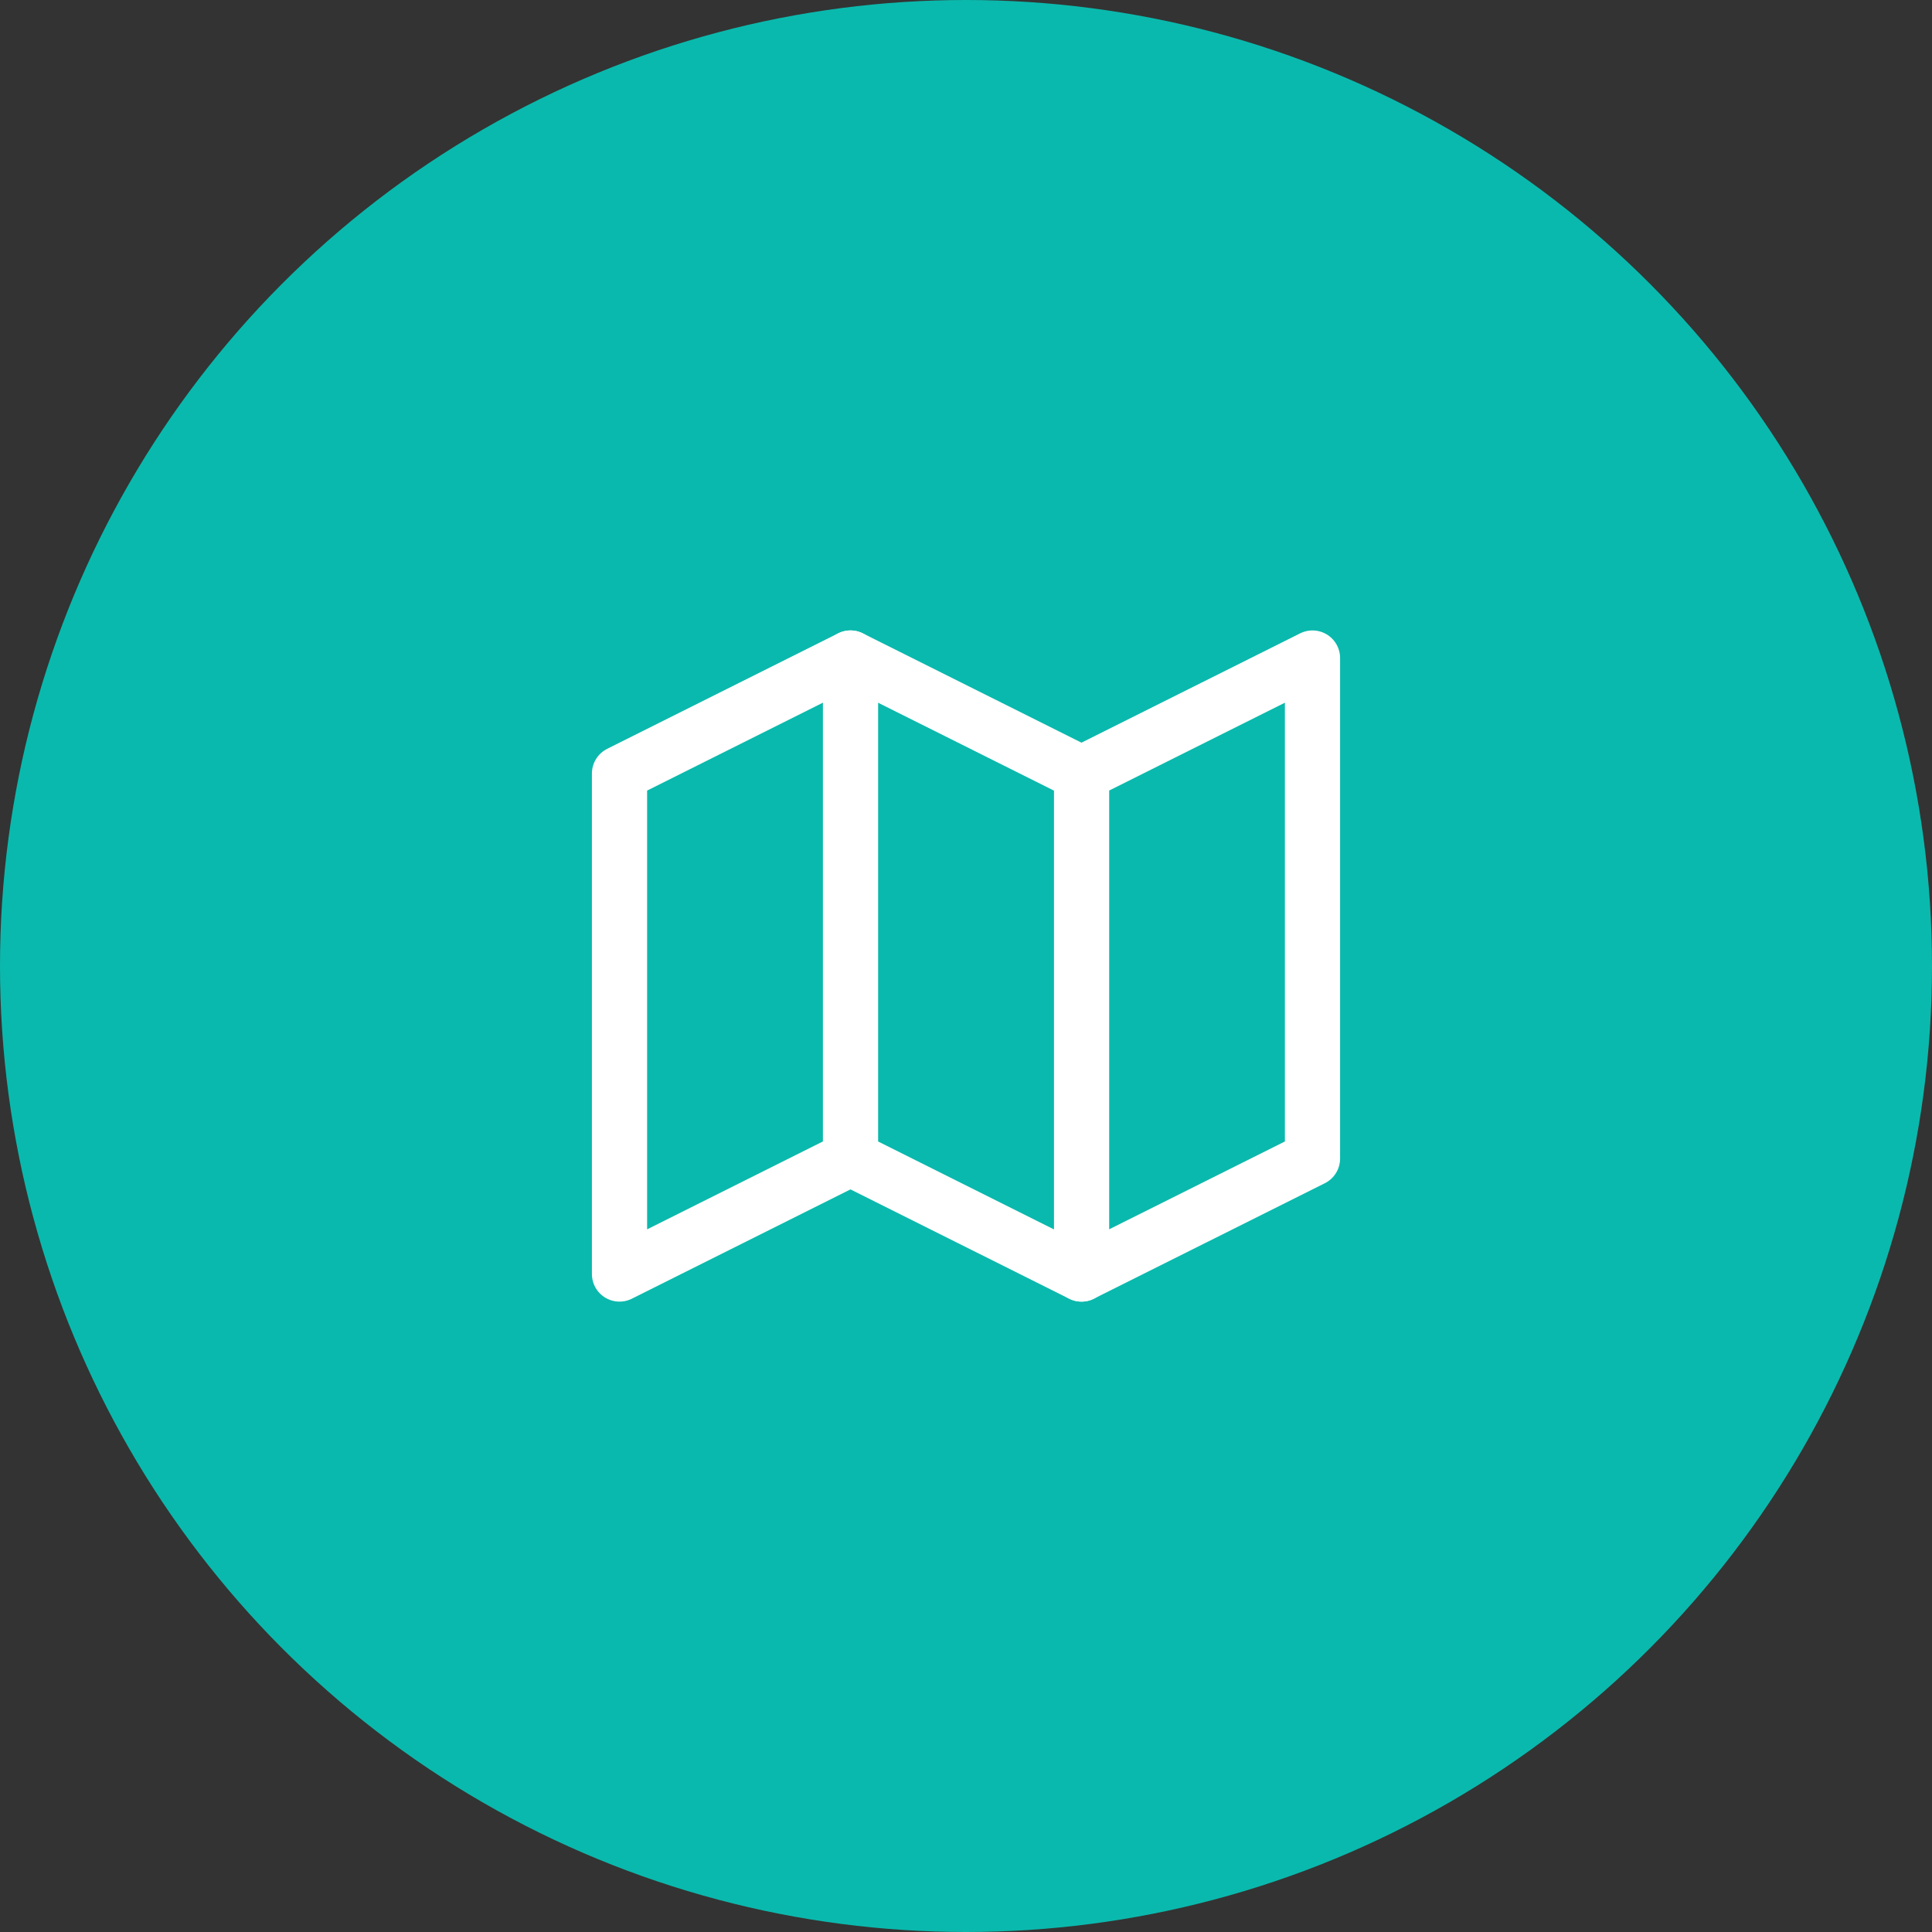 <svg width="35" height="35" viewBox="0 0 35 35" fill="none" xmlns="http://www.w3.org/2000/svg">
<rect x="0" y="0" width="35" height="35" fill="#333333" stroke="none"/>
<circle cx="17.5" cy="17.5" r="17.5" fill="#0AB9AD"/>
<path d="M11.223 14.013L15.407 11.921L19.592 14.013L23.777 11.921V20.988L19.592 23.08L15.407 20.988L11.223 23.08V14.013Z" stroke="white" stroke-linecap="round" stroke-linejoin="round"/>
<path d="M15.408 11.921V20.988" stroke="white" stroke-linecap="round" stroke-linejoin="round"/>
<path d="M19.594 14.013V23.08" stroke="white" stroke-linecap="round" stroke-linejoin="round"/>
</svg>
